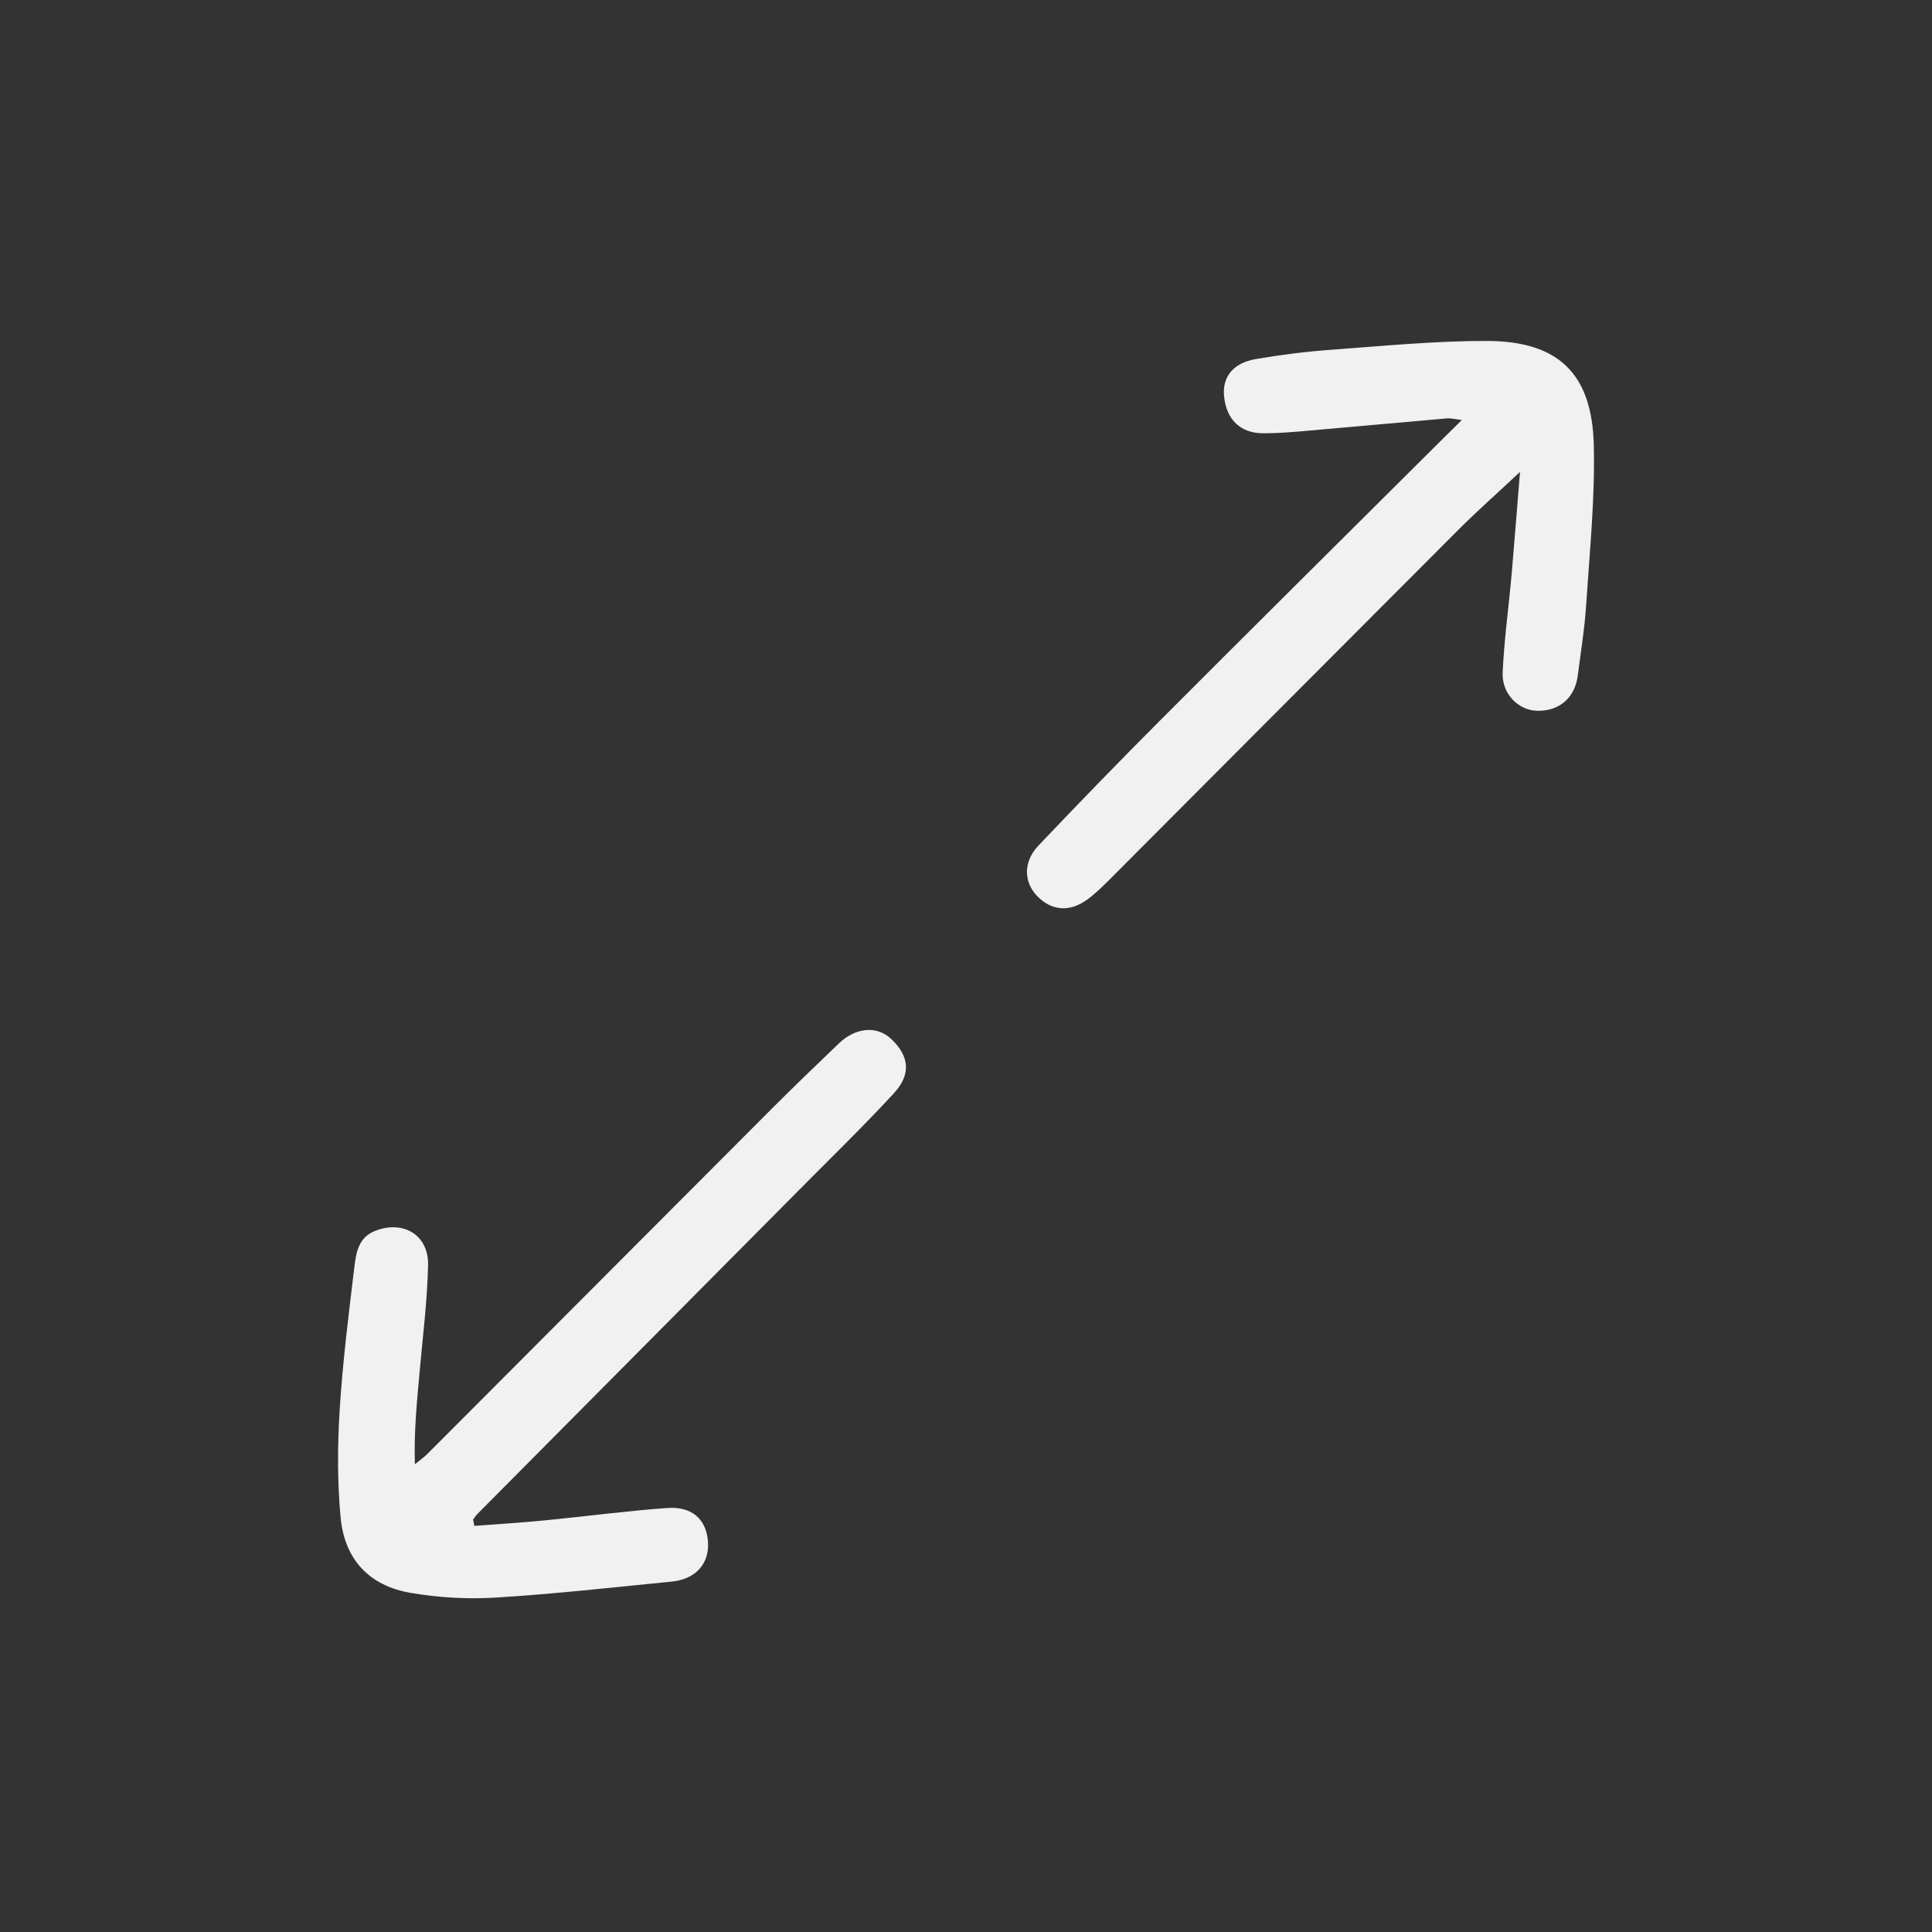 <?xml version="1.0" encoding="UTF-8"?><svg id="Layer_1" xmlns="http://www.w3.org/2000/svg" viewBox="0 0 289.62 289.62"><rect x="0" y="0" width="289.62" height="289.62" fill="#333333" stroke="none"/><defs><style>.cls-1{fill:#f1f1f1;}</style></defs><path class="cls-1" d="m227.84,70.76c-3.55,3.33-6.52,5.95-9.31,8.75-17.28,17.29-34.52,34.62-51.79,51.93-1.19,1.19-2.38,2.4-3.73,3.39-2.7,1.99-5.48,1.7-7.63-.61-1.93-2.08-1.97-5.07.27-7.44,5.97-6.29,12.02-12.53,18.15-18.67,13.76-13.79,27.6-27.51,41.41-41.26,1.18-1.18,2.37-2.35,3.93-3.89-1.02-.12-1.65-.29-2.26-.24-7.14.62-14.27,1.28-21.41,1.9-2.03.18-4.06.33-6.09.33-3.43,0-5.53-2.04-5.88-5.53-.29-2.91,1.33-5.01,4.78-5.6,3.75-.64,7.53-1.12,11.32-1.39,7.76-.57,15.53-1.33,23.29-1.32,10.68.02,15.75,4.85,16.03,15.55.2,7.94-.61,15.91-1.13,23.85-.23,3.62-.81,7.21-1.28,10.81-.44,3.33-2.82,5.33-6.12,5.23-2.77-.08-5.27-2.54-5.13-5.71.22-4.94.91-9.86,1.35-14.8.43-4.9.8-9.81,1.25-15.28Z"/><path class="cls-1" d="m71.12,228.74c3.46-.27,6.93-.47,10.39-.81,6.16-.6,12.31-1.42,18.48-1.87,3.78-.28,5.92,1.73,6.14,5.08.22,3.26-1.83,5.59-5.42,5.95-8.81.87-17.61,1.86-26.44,2.4-4.2.26-8.52,0-12.67-.7-6.21-1.04-9.95-4.99-10.54-11.31-.5-5.34-.47-10.78-.14-16.14.45-7.15,1.34-14.28,2.2-21.39.26-2.14.6-4.46,3.13-5.44,4.21-1.64,8.02.61,7.92,5.15-.12,5.38-.8,10.75-1.28,16.12-.4,4.46-.85,8.92-.7,13.72.62-.51,1.29-.96,1.86-1.53,17.21-17.24,34.4-34.49,51.61-51.73,3.32-3.32,6.7-6.58,10.09-9.82,2.57-2.45,5.72-2.68,7.85-.67,2.72,2.56,3.03,5.3.37,8.17-4.38,4.75-9.02,9.26-13.57,13.85-16.28,16.41-32.57,32.8-48.86,49.21-.24.24-.41.54-.62.81.06.31.12.61.18.92Z"/></svg>